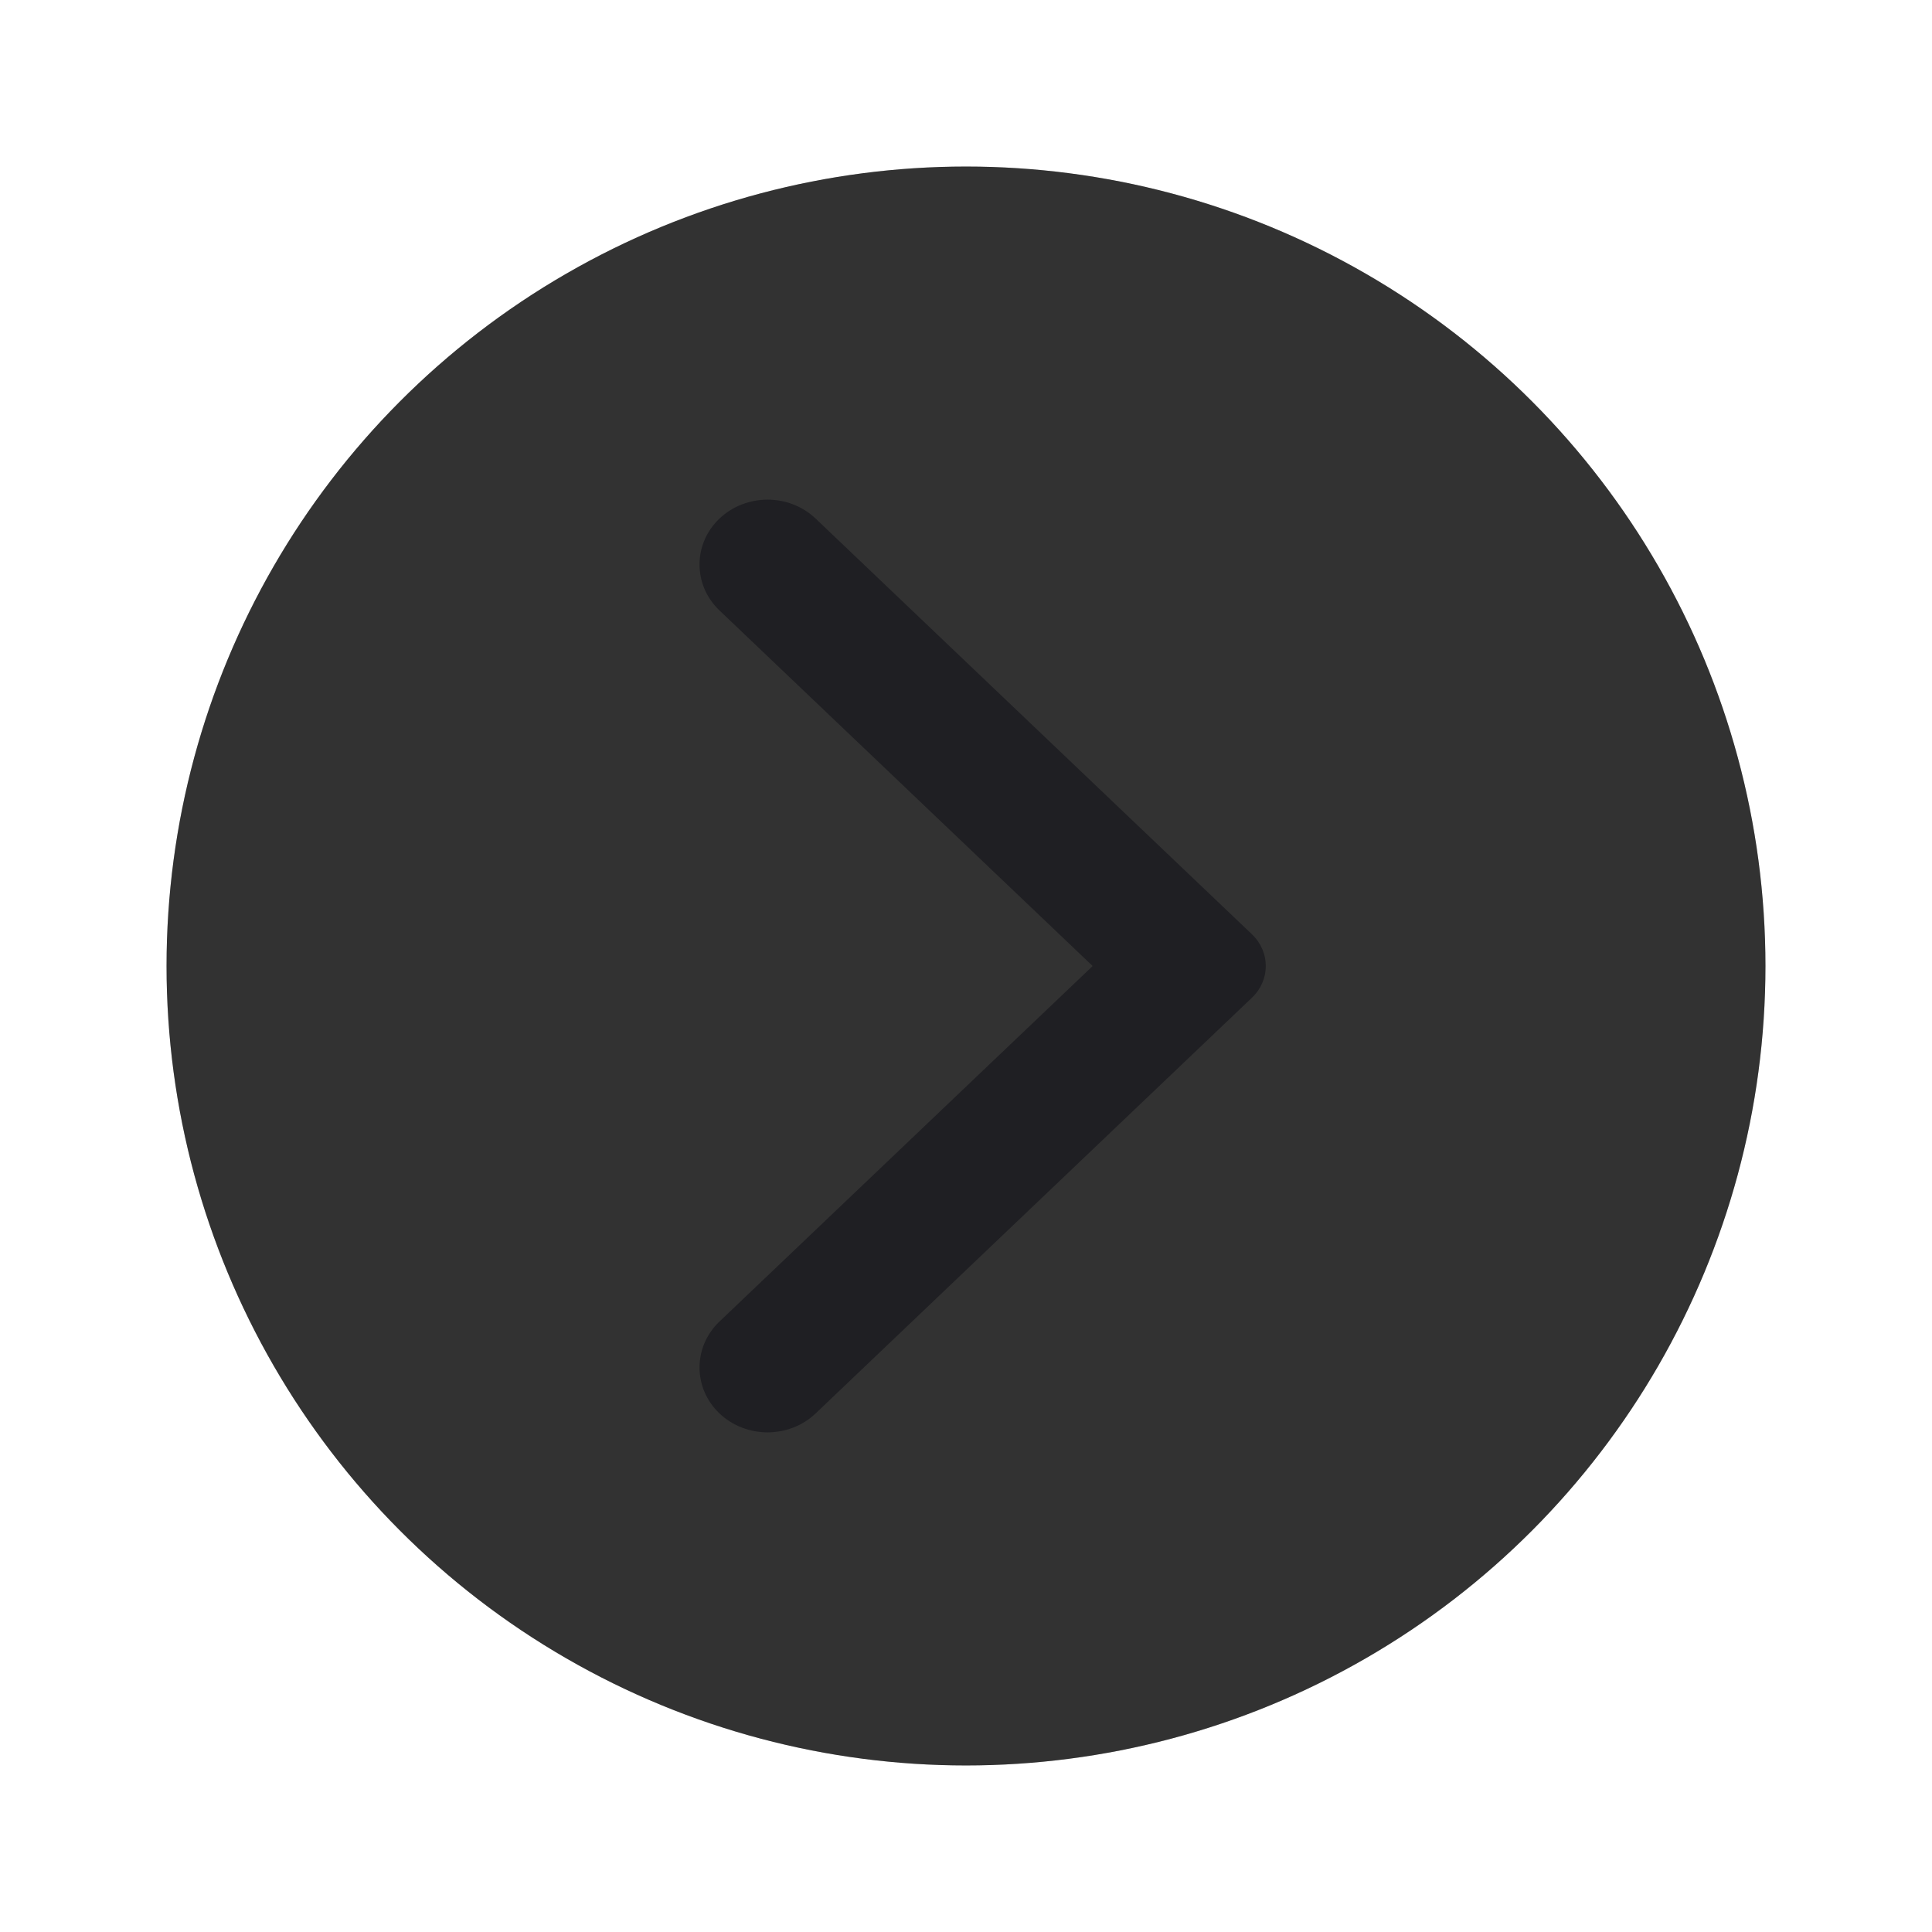 <?xml version="1.0" encoding="UTF-8"?>
<svg width="58px" height="58px" viewBox="0 0 58 58" version="1.1" xmlns="http://www.w3.org/2000/svg" xmlns:xlink="http://www.w3.org/1999/xlink">
    <!-- Generator: Sketch 63.1 (92452) - https://sketch.com -->
    <title>Group</title>
    <desc>Created with Sketch.</desc>
    <defs>
        <circle id="path-1" cx="24" cy="24" r="24"></circle>
        <filter x="-15.6%" y="-15.6%" width="131.2%" height="131.2%" filterUnits="objectBoundingBox" id="filter-2">
            <feOffset dx="0" dy="0" in="SourceAlpha" result="shadowOffsetOuter1"></feOffset>
            <feGaussianBlur stdDeviation="2.5" in="shadowOffsetOuter1" result="shadowBlurOuter1"></feGaussianBlur>
            <feComposite in="shadowBlurOuter1" in2="SourceAlpha" operator="out" result="shadowBlurOuter1"></feComposite>
            <feColorMatrix values="0 0 0 0 0   0 0 0 0 0   0 0 0 0 0  0 0 0 0.5 0" type="matrix" in="shadowBlurOuter1"></feColorMatrix>
        </filter>
    </defs>
    <g id="Page-1" stroke="none" stroke-width="1" fill="none" fill-rule="evenodd">
        <g id="Group" transform="translate(5, 5)">
            <g id="Oval">
                <use fill="black" fill-opacity="1" filter="url(#filter-2)" xlink:href="#path-1"></use>
                <use fill-opacity="0.198" fill="#FFFFFF" fill-rule="evenodd" xlink:href="#path-1"></use>
            </g>
            <g id="Path-2" transform="translate(16, 10)" fill="#1F1F23">
                <path d="M13.512,27.43 L0.414,14.95 C-0.138,14.425 -0.138,13.576 0.414,13.05 L13.512,0.57 C14.308,-0.19 15.604,-0.19 16.403,0.57 C17.199,1.33 17.199,2.564 16.403,3.324 L5.198,14.001 L16.403,24.675 C17.199,25.436 17.199,26.67 16.403,27.43 C15.604,28.19 14.308,28.19 13.512,27.43 Z" id="Path" transform="translate(8.5, 14) scale(-1, 1) translate(-8.5, -14) "></path>
            </g>
        </g>
    </g>
</svg>